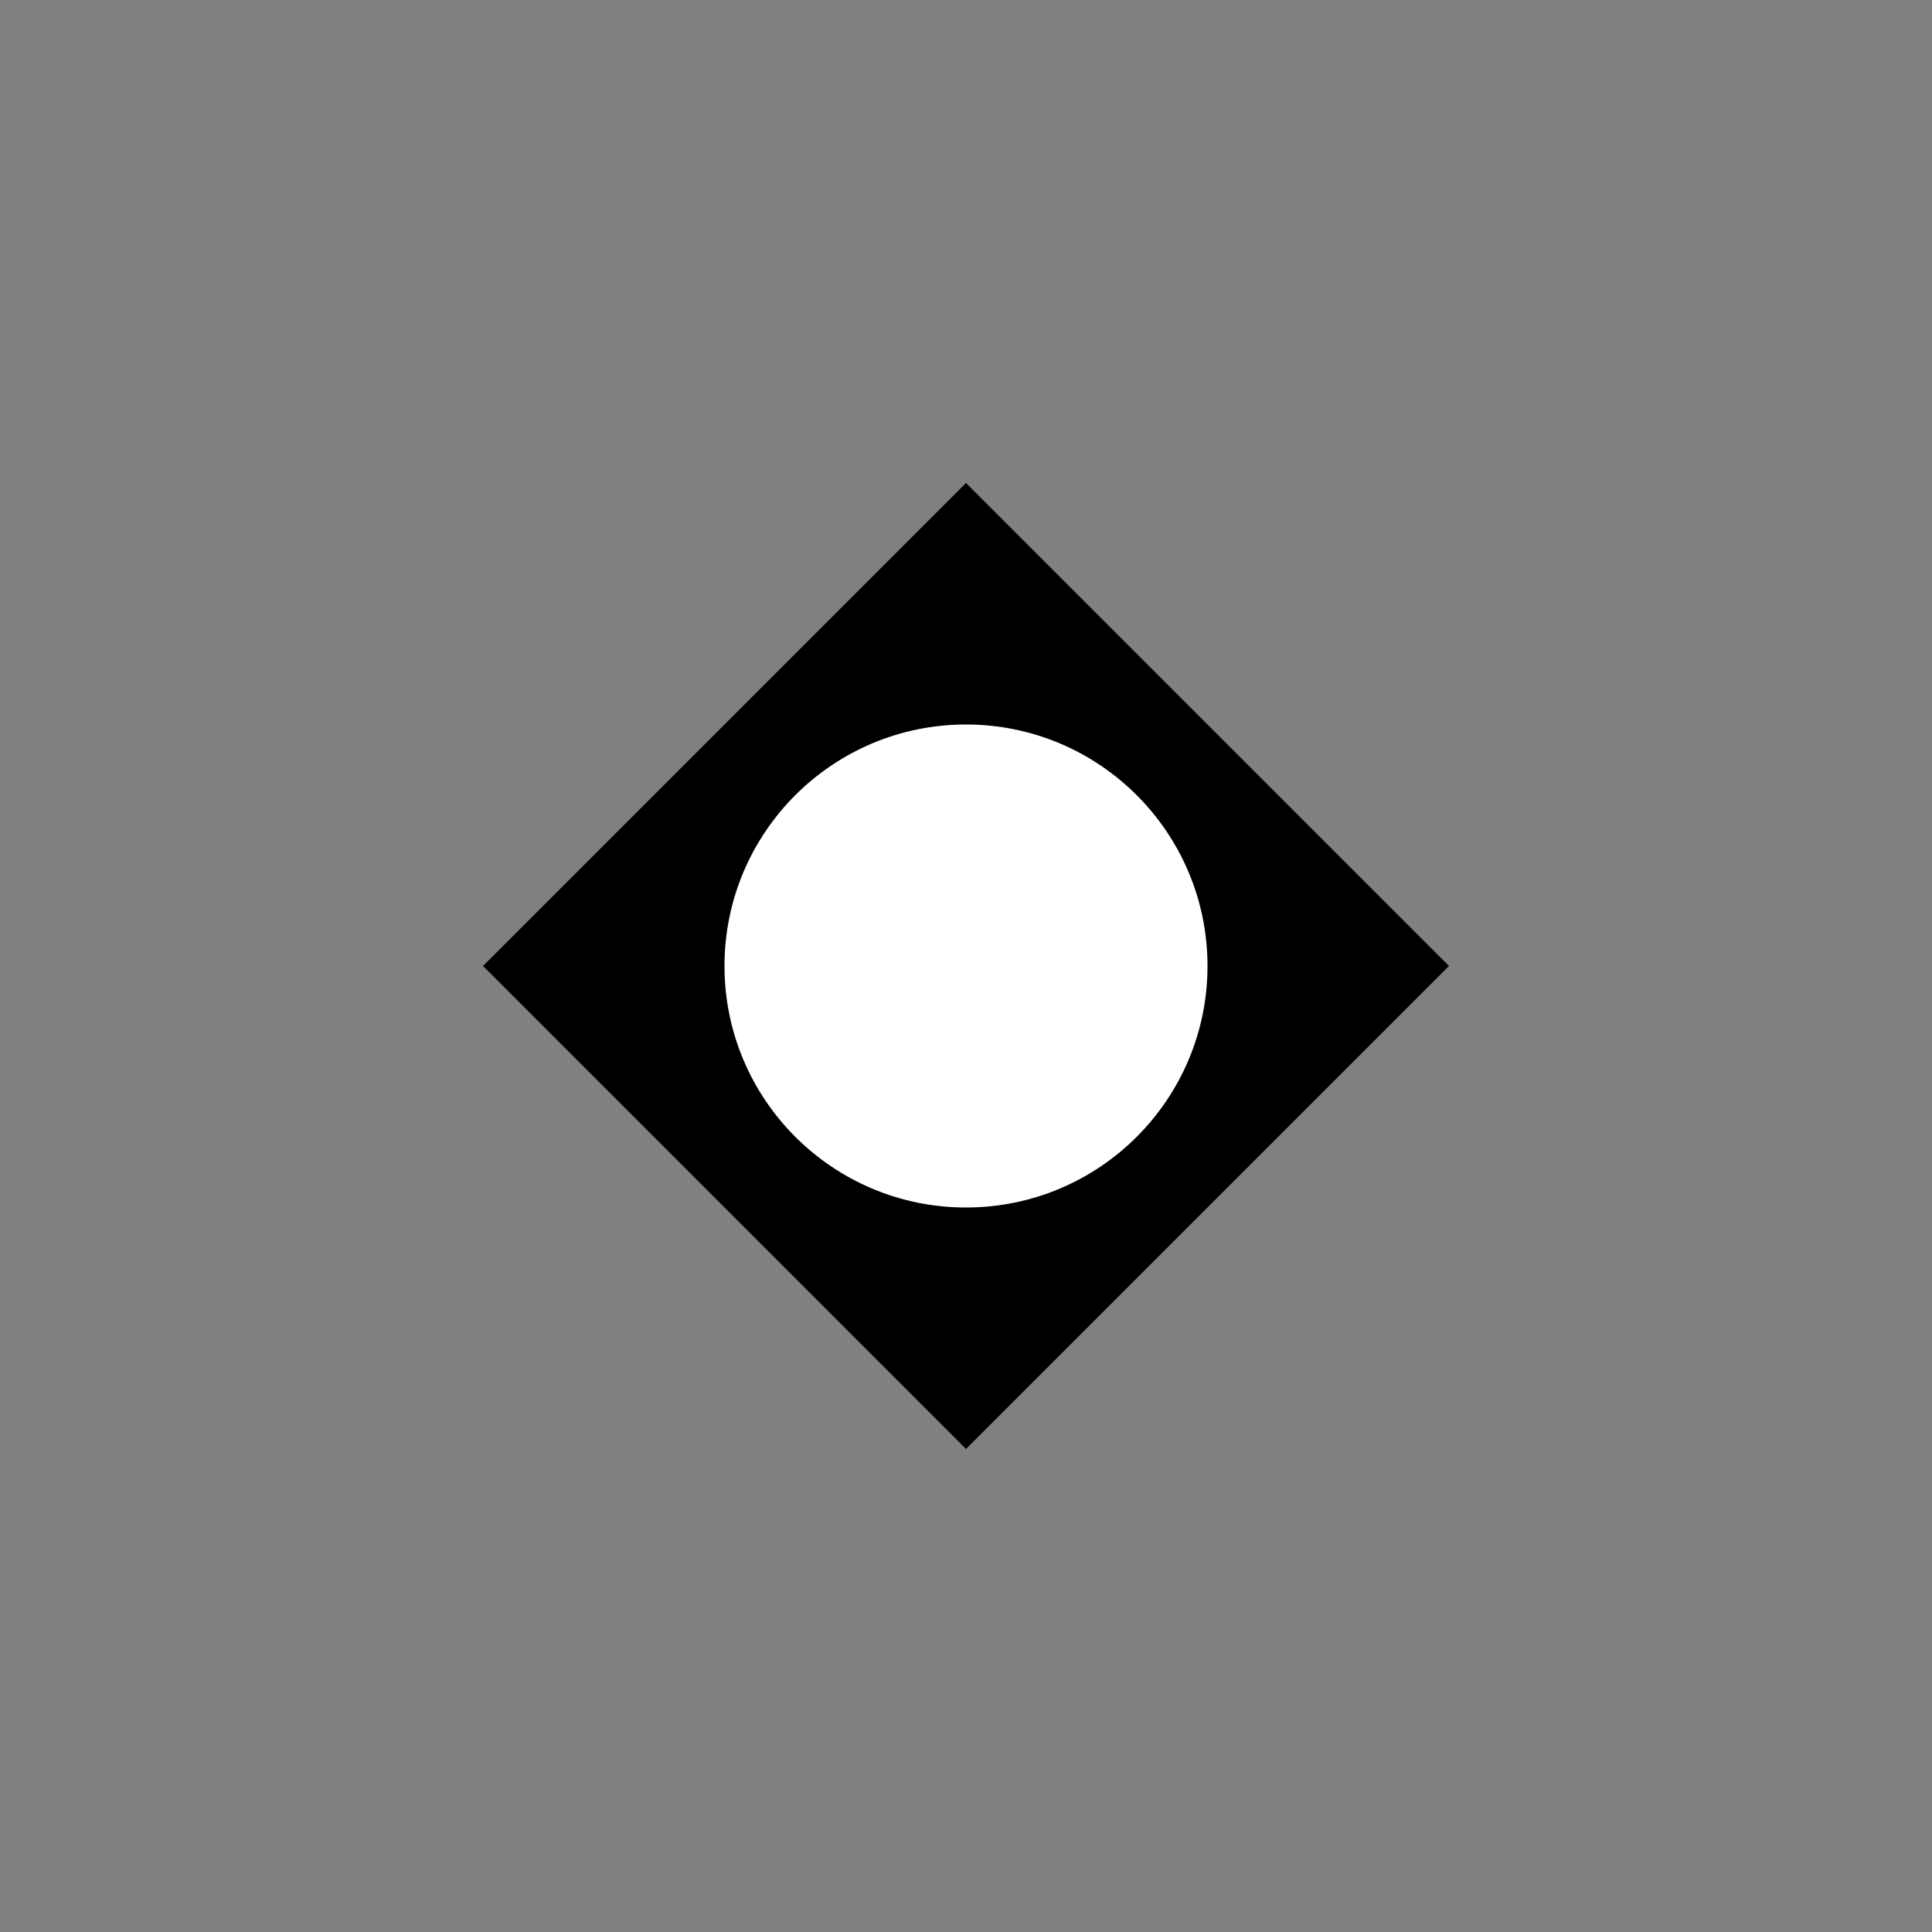 <svg width="16" height="16" viewBox="0 0 16 16" fill="none" xmlns="http://www.w3.org/2000/svg">
  <rect x="0" y="0" width="16" height="16" fill="#808080" stroke="none"/>
  <path d="M4 8L8 4L12 8L8 12L4 8Z" fill="black"/>
  <circle cx="8" cy="8" r="2" fill="white"/>
</svg>